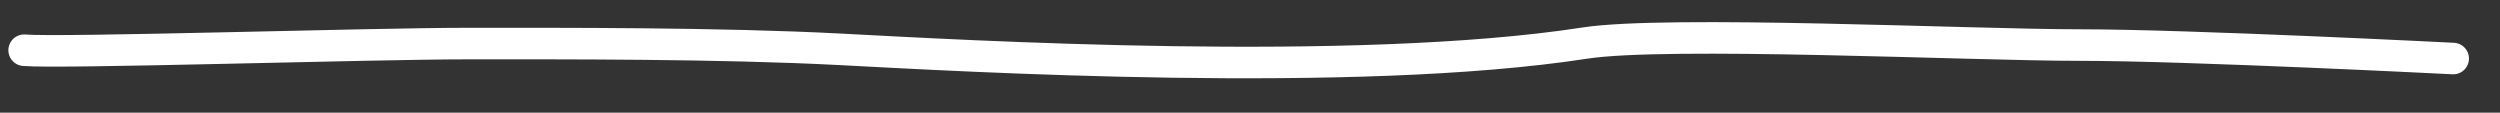 <?xml version="1.0" encoding="utf-8"?>
<!-- Generator: Adobe Illustrator 16.0.0, SVG Export Plug-In . SVG Version: 6.00 Build 0)  -->
<!DOCTYPE svg PUBLIC "-//W3C//DTD SVG 1.1//EN" "http://www.w3.org/Graphics/SVG/1.1/DTD/svg11.dtd">
<svg version="1.1" id="Layer_1" xmlns="http://www.w3.org/2000/svg" xmlns:xlink="http://www.w3.org/1999/xlink" x="0px" y="0px"
	 width="221.914px" height="10px" viewBox="0 0 221.914 10" enable-background="new 0 0 221.914 10" xml:space="preserve">
<rect x="0" y="0" width="221.914" height="10" fill="#333333" stroke="none"/>
<path fill="none" stroke="#FFFFFF" stroke-width="2.8" stroke-linecap="round" stroke-linejoin="round" d="M2.144,4.458
	c3.118,0.283,30.797-0.591,39.301-0.591S63.839,3.817,74.611,4.38c10.771,0.563,45.636,2.604,66.046-0.553
	C147.971,2.696,174.956,4,184.595,4s33.165,1.196,33.165,1.196"/>
</svg>
